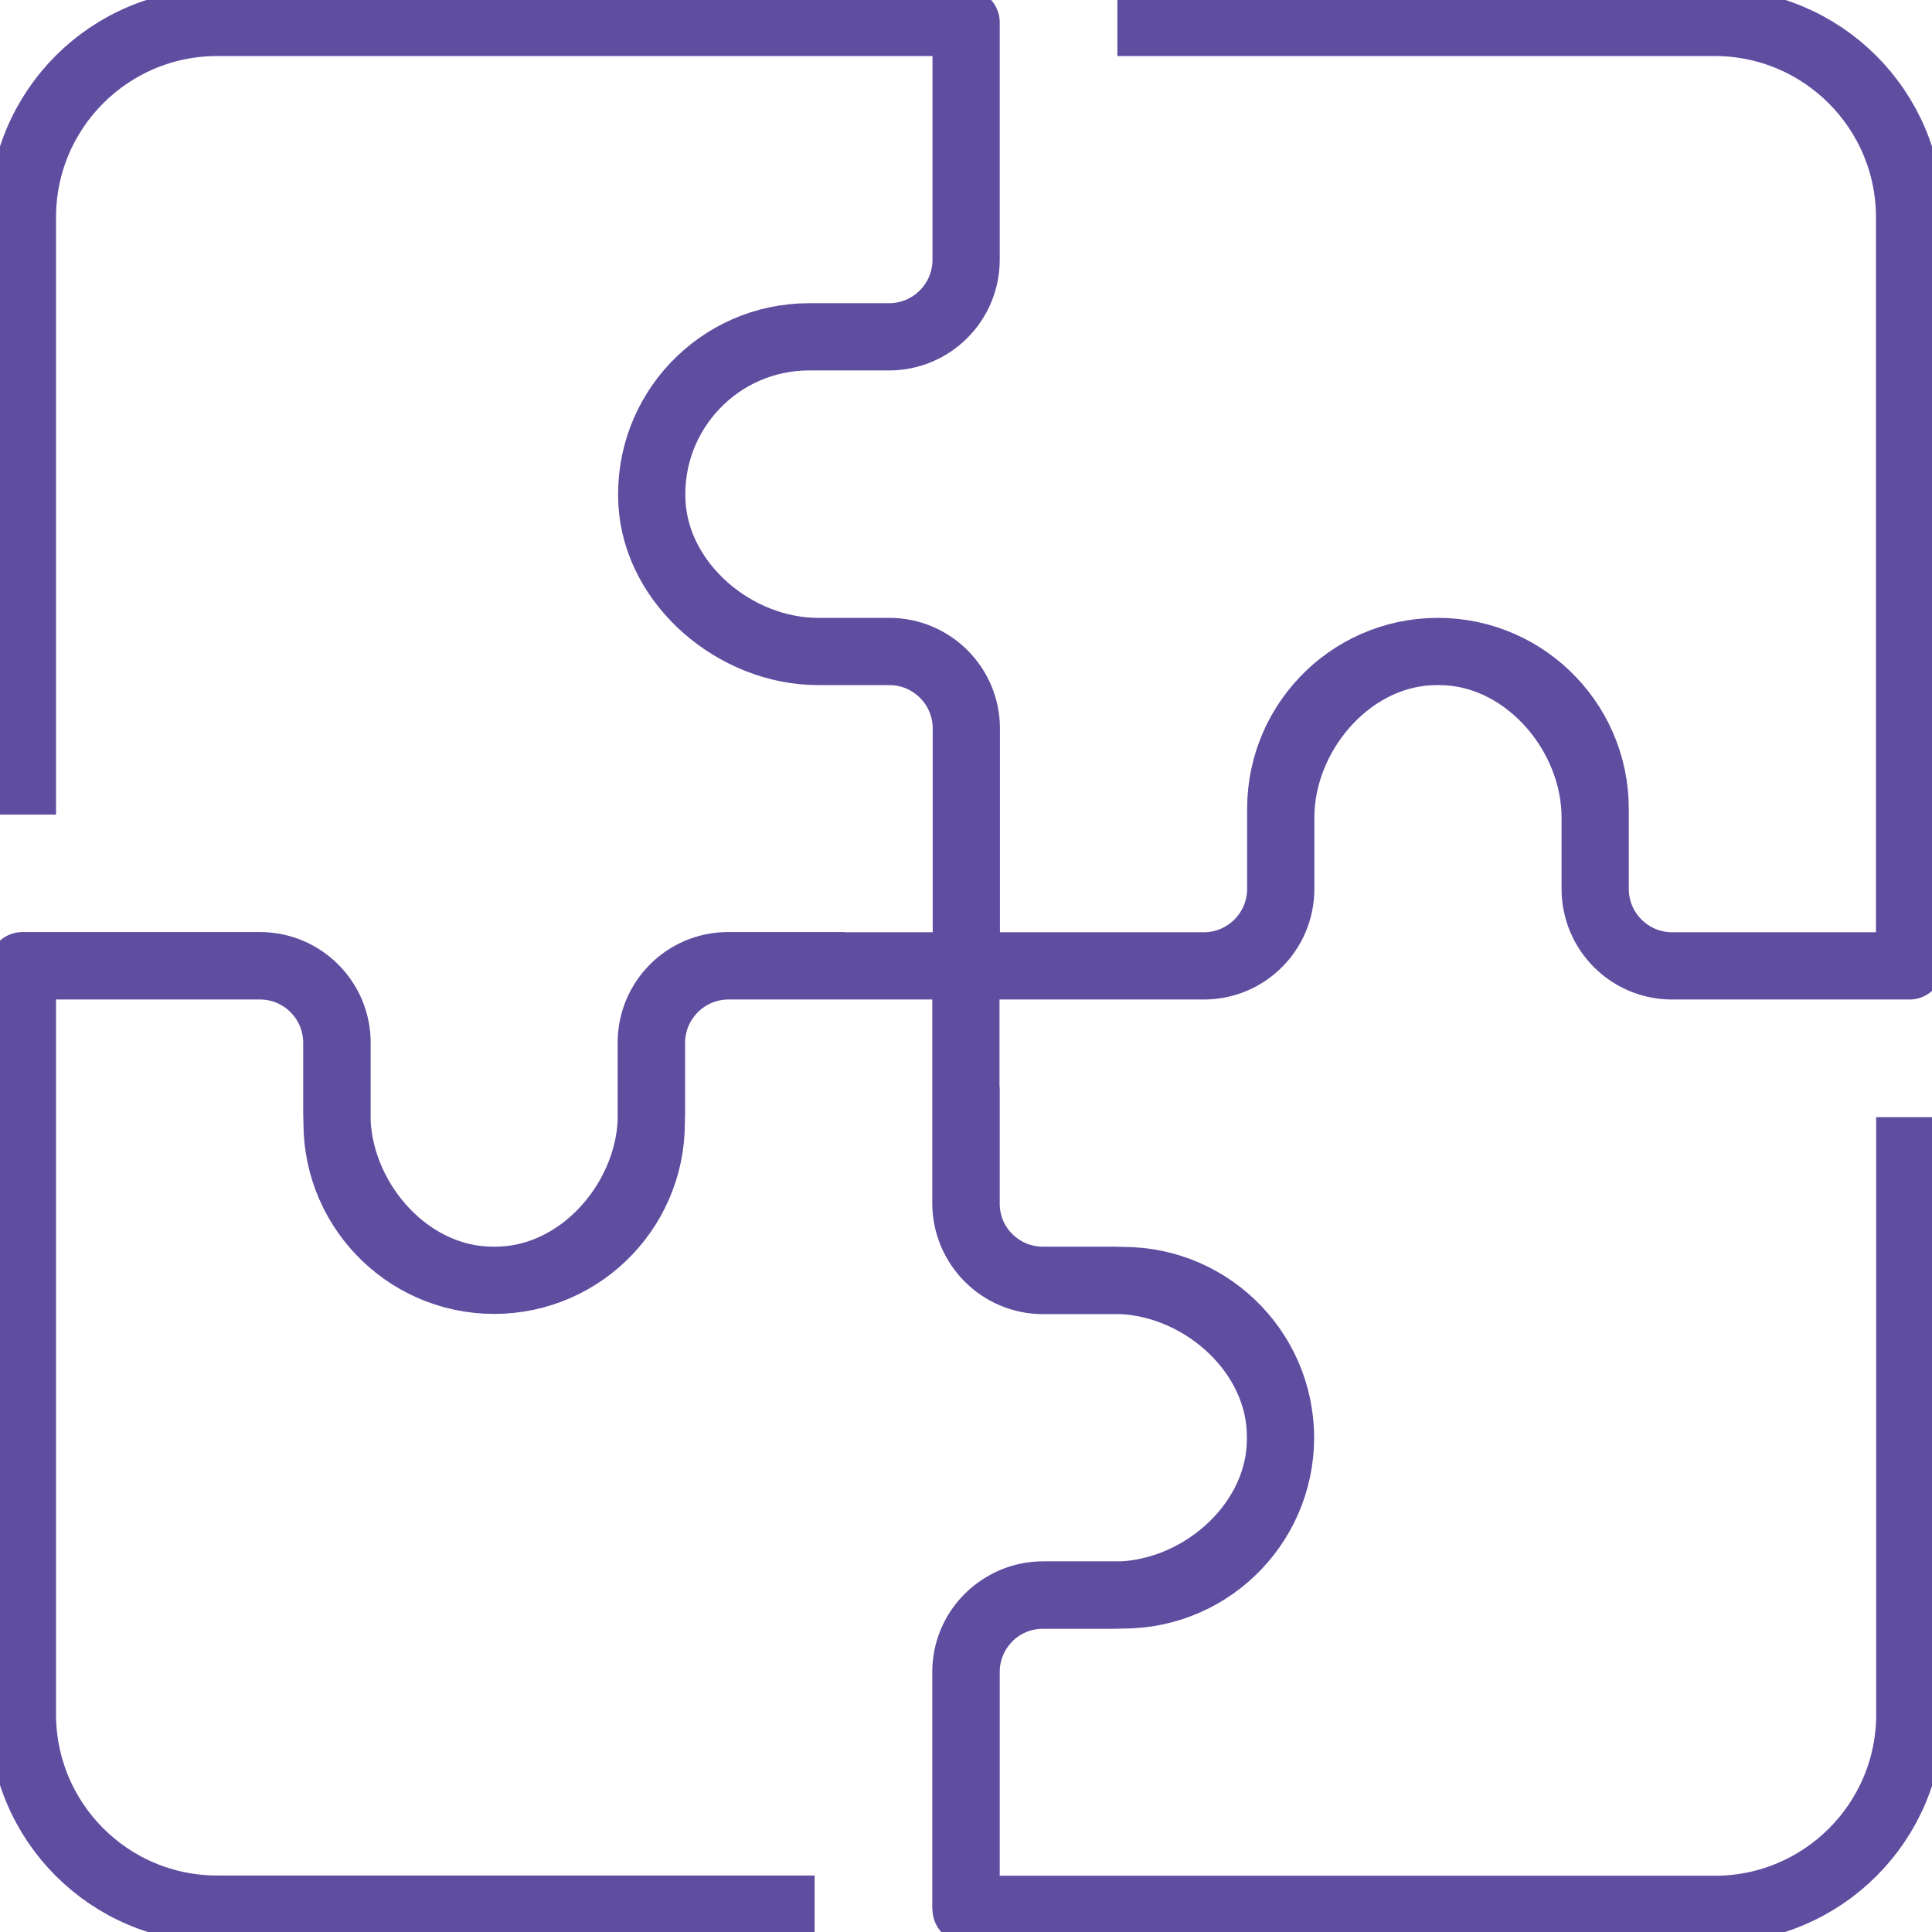 <svg xmlns="http://www.w3.org/2000/svg" id="Layer_2" data-name="Layer 2" viewBox="0 0 86.21 86.21"><defs><style>      .cls-1 {        fill: none;        stroke: #5f4da0;        stroke-linejoin: round;        stroke-width: 3px;      }    </style></defs><g id="Layer_1-2" data-name="Layer 1"><path class="cls-1" d="M49.86,1h26.65c4.8,0,8.7,3.89,8.7,8.7v33.4h-10.59c-1.9,0-3.44-1.54-3.44-3.44v-3.57c0-4-3.35-7.22-7.39-7.01-3.67.19-6.64,3.73-6.64,7.4v3.18c0,1.9-1.54,3.44-3.44,3.44h-10.59v-10.59c0-1.9-1.54-3.44-3.44-3.44h-3.18c-3.67,0-7.21-2.97-7.41-6.64-.21-4.05,3.01-7.4,7.01-7.4h3.57c1.9,0,3.44-1.54,3.44-3.44V1H9.7C4.89,1,1,4.89,1,9.7v26.65M85.21,43.1h-10.6c-1.9,0-3.43-1.54-3.43-3.44v-3.18c0-3.67-2.97-7.21-6.64-7.4-4.05-.21-7.39,3.01-7.39,7.01v3.57c0,1.9-1.53,3.44-3.43,3.44h-5.2M43.1,43.1v10.59c0,1.9,1.54,3.44,3.44,3.44h3.18c3.67,0,7.21,2.97,7.41,6.64.21,4.05-3.01,7.4-7.01,7.4h-3.57c-1.9,0-3.44,1.54-3.44,3.44v10.59h33.41c4.8,0,8.7-3.89,8.7-8.7v-26.65M43.1,85.21v-10.6c0-1.9,1.54-3.43,3.44-3.43h3.18c3.67,0,7.21-2.97,7.41-6.64.21-4.05-3.01-7.4-7.01-7.4h-3.57c-1.9,0-3.44-1.53-3.44-3.43v-5.2M43.1,43.1h-10.59c-1.9,0-3.44,1.54-3.44,3.44v3.18c0,3.67-2.97,7.21-6.64,7.4-4.05.21-7.39-3.01-7.39-7.01v-3.58c0-1.9-1.54-3.44-3.44-3.44H1v33.4c0,4.81,3.89,8.7,8.7,8.7h26.65M1,43.1h10.6c1.9,0,3.43,1.54,3.43,3.44v3.18c0,3.67,2.97,7.21,6.64,7.4,4.05.21,7.39-3.01,7.39-7.01v-3.58c0-1.9,1.53-3.44,3.43-3.44,2.18,0,3.02,0,5.2,0"></path></g></svg>